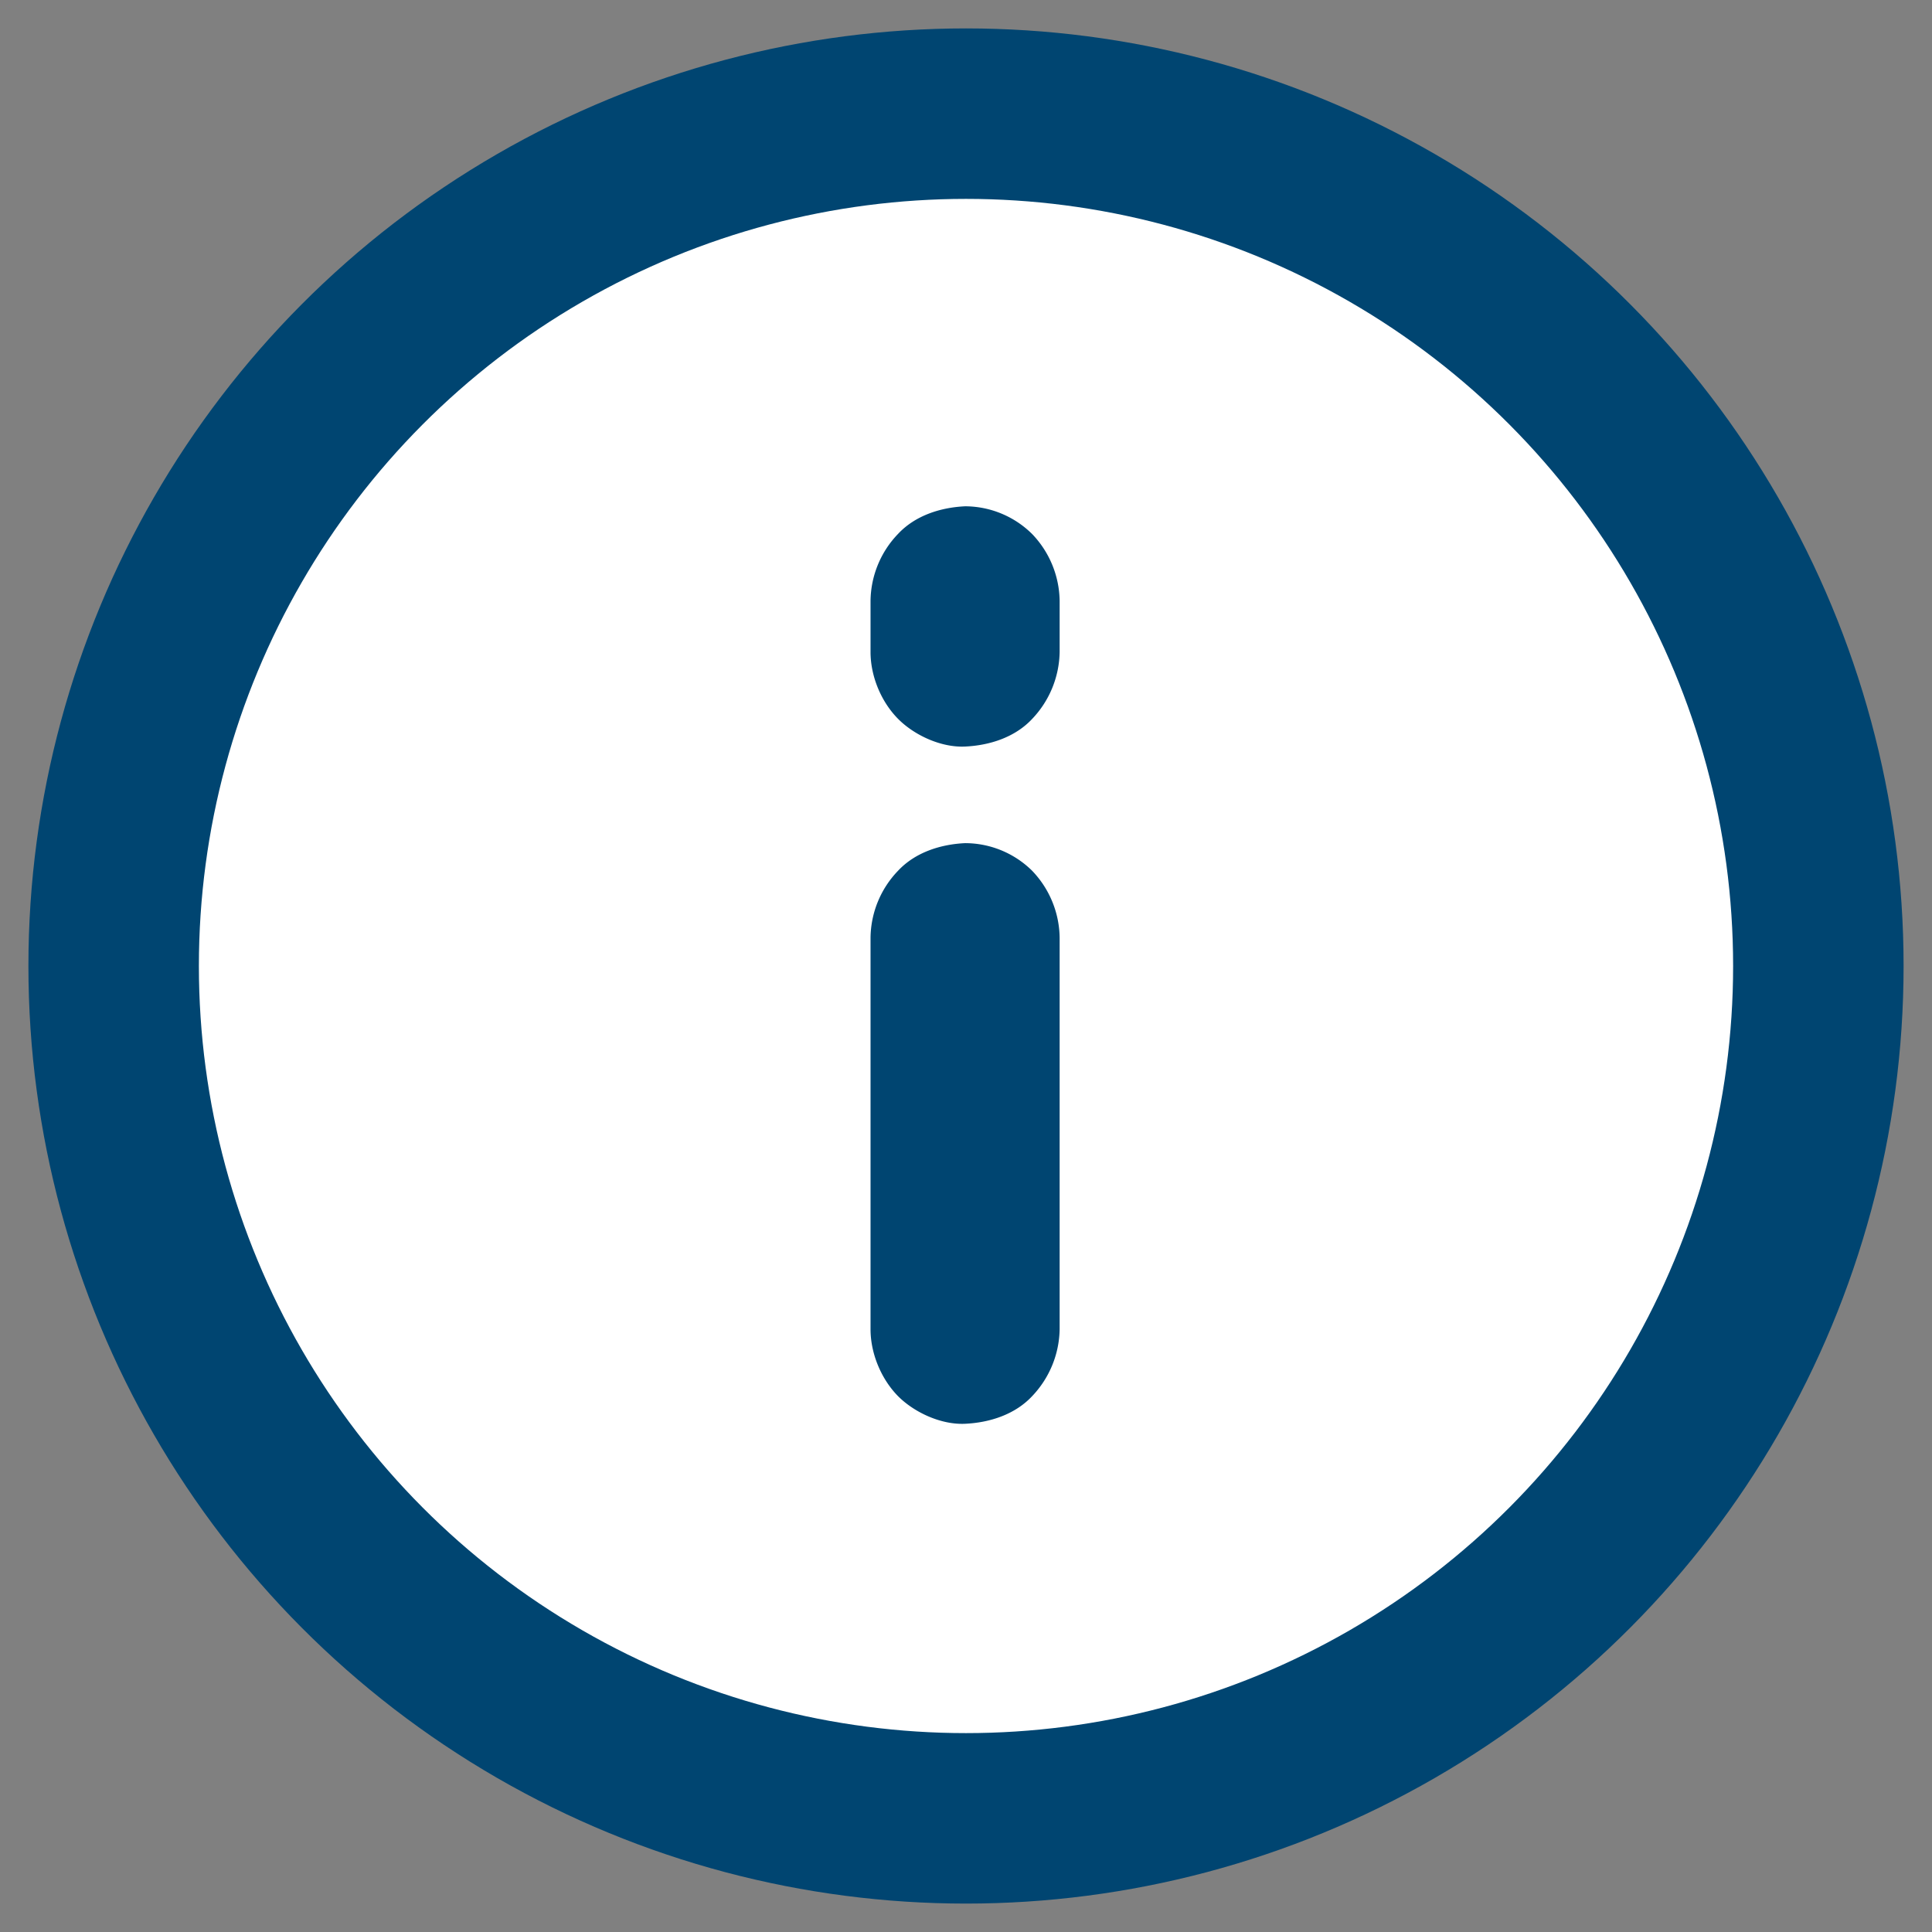 <svg xmlns="http://www.w3.org/2000/svg" width="17" height="17" viewBox="0 0 17 17">
    <rect x="0" y="0" width="17" height="17" fill="#808080" stroke="none"/>
    <g fill="none" fill-rule="evenodd">
        <circle cx="7.5" cy="7.5" r="7.5" fill="#FFF" fill-rule="nonzero" stroke="#004571" stroke-width="1.5" transform="translate(1 1)"/>
        <g fill="#004571">
            <path d="M9.324 11.696V8.251a.866.866 0 0 0-.243-.59.841.841 0 0 0-.589-.242c-.214.01-.438.08-.59.243a.863.863 0 0 0-.242.589V11.696c0 .213.093.438.243.59.144.144.38.252.589.242.214-.01.438-.08.59-.243a.873.873 0 0 0 .242-.589zM9.324 5.737v-.45a.866.866 0 0 0-.243-.589.841.841 0 0 0-.589-.243c-.214.01-.438.08-.59.243a.863.863 0 0 0-.242.59v.449c0 .213.093.438.243.589.144.145.38.253.589.243.214-.01.438-.08.59-.243a.873.873 0 0 0 .242-.59z"/>
        </g>
    </g>
</svg>
